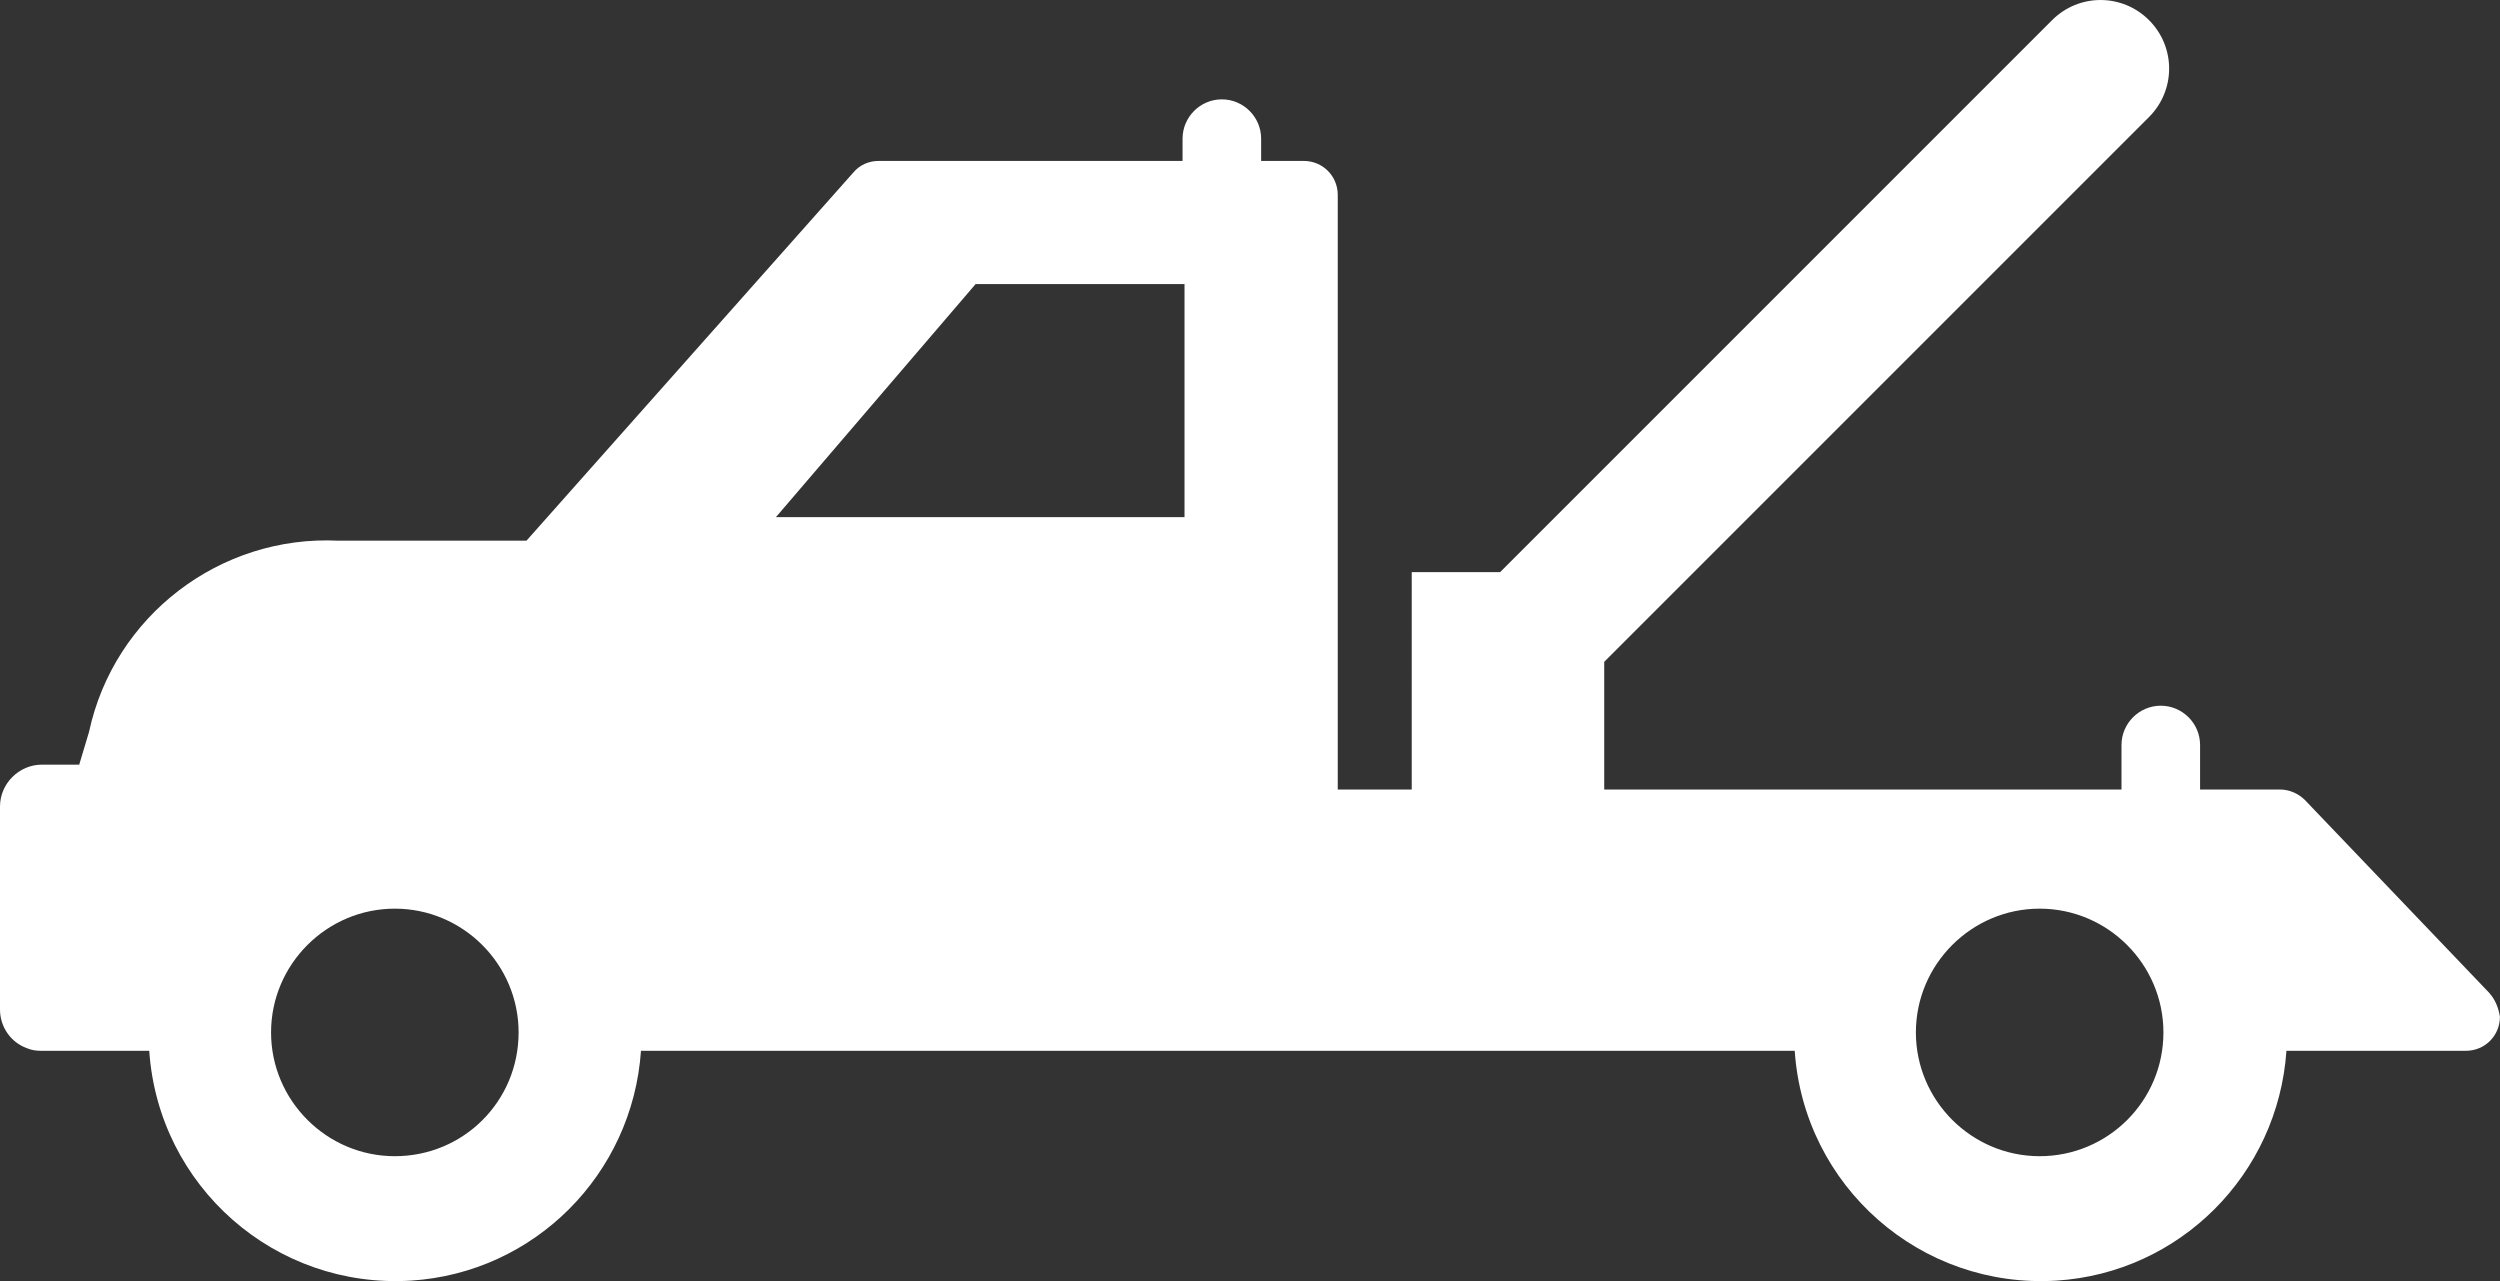 <?xml version="1.0" encoding="UTF-8" standalone="no"?>
<!-- Generator: Adobe Illustrator 24.0.1, SVG Export Plug-In . SVG Version: 6.00 Build 0)  -->

<svg
   xmlns:dc="http://purl.org/dc/elements/1.1/"
   xmlns:cc="http://creativecommons.org/ns#"
   xmlns:rdf="http://www.w3.org/1999/02/22-rdf-syntax-ns#"
   xmlns:svg="http://www.w3.org/2000/svg"
   xmlns="http://www.w3.org/2000/svg"
   xmlns:sodipodi="http://sodipodi.sourceforge.net/DTD/sodipodi-0.dtd"
   xmlns:inkscape="http://www.inkscape.org/namespaces/inkscape"
   version="1.1"
   id="Laag_1"
   x="0px"
   y="0px"
   viewBox="0 0 70.252 36"
   xml:space="preserve"
   sodipodi:docname="tow-truck.svg"
   width="70.252"
   height="36"
   inkscape:version="0.92.2 (5c3e80d, 2017-08-06)"><rect x="0" y="0" width="70.252" height="36" fill="#333333" stroke="none"/><defs
     id="defs3791" /><sodipodi:namedview
     pagecolor="#ffffff"
     bordercolor="#666666"
     borderopacity="1"
     objecttolerance="10"
     gridtolerance="10"
     guidetolerance="10"
     inkscape:pageopacity="0"
     inkscape:pageshadow="2"
     inkscape:window-width="1920"
     inkscape:window-height="1017"
     id="namedview3789"
     showgrid="false"
     inkscape:zoom="0.6635514"
     inkscape:cx="102.47887"
     inkscape:cy="58.612664"
     inkscape:window-x="-8"
     inkscape:window-y="-8"
     inkscape:window-maximized="1"
     inkscape:current-layer="Laag_1" /><style
     type="text/css"
     id="style3785">
	.st0{fill:#FFFFFF;}
</style><path
     id="tow-truck"
     class="st0"
     d="M 69.957,27.908 64.769,22.48 C 64.585,22.296 64.327,22.186 64.069,22.186 h -2.245 v -1.251 c 0,-0.607 -0.497,-1.104 -1.104,-1.104 -0.607,0 -1.104,0.497 -1.104,1.104 v 0 1.251 H 45.08 V 18.598 L 60.389,3.289 c 0.754,-0.754 0.754,-1.969 0,-2.723 -0.754,-0.754 -1.969,-0.754 -2.723,0 L 42.155,16.077 h -2.484 V 22.186 H 37.592 V 5.479 c 0,-0.534 -0.423,-0.957 -0.957,-0.957 H 35.439 V 3.896 c 0,-0.607 -0.497,-1.104 -1.104,-1.104 -0.607,0 -1.104,0.497 -1.104,1.104 v 0.626 h -8.538 c -0.276,0 -0.534,0.11 -0.718,0.331 L 14.794,15.194 H 9.77 c -0.092,0 -0.166,0 -0.258,0 -3.33,-0.165 -6.311,2.116 -7.01,5.373 L 2.226,21.487 H 1.178 C 0.534,21.487 0,22.02 0,22.664 v 5.704 c 0,0.478 0.294,0.92 0.754,1.086 0.129,0.055 0.258,0.074 0.386,0.074 h 3.054 c 0.258,3.809 3.533,6.698 7.36,6.458 3.459,-0.221 6.219,-2.981 6.458,-6.458 h 32.421 c 0.258,3.809 3.533,6.698 7.36,6.458 3.459,-0.221 6.219,-2.981 6.458,-6.458 h 5.042 c 0.534,0 0.957,-0.423 0.957,-0.957 -0.037,-0.239 -0.129,-0.478 -0.294,-0.662 z m -58.862,4.582 c -1.914,0 -3.478,-1.564 -3.478,-3.478 0,-1.914 1.564,-3.478 3.478,-3.478 1.914,0 3.478,1.564 3.478,3.478 v 0 c 0,1.932 -1.546,3.478 -3.478,3.478 z M 33.304,14.532 H 21.804 l 5.612,-6.55 h 5.87 v 6.55 z M 57.316,32.49 c -1.914,0 -3.478,-1.564 -3.478,-3.478 0,-1.914 1.564,-3.478 3.478,-3.478 1.914,0 3.478,1.564 3.478,3.478 v 0 c 0,1.932 -1.564,3.478 -3.478,3.478 z"
     inkscape:connector-curvature="0"
     style="fill:#ffffff;stroke-width:0.184" /></svg>
